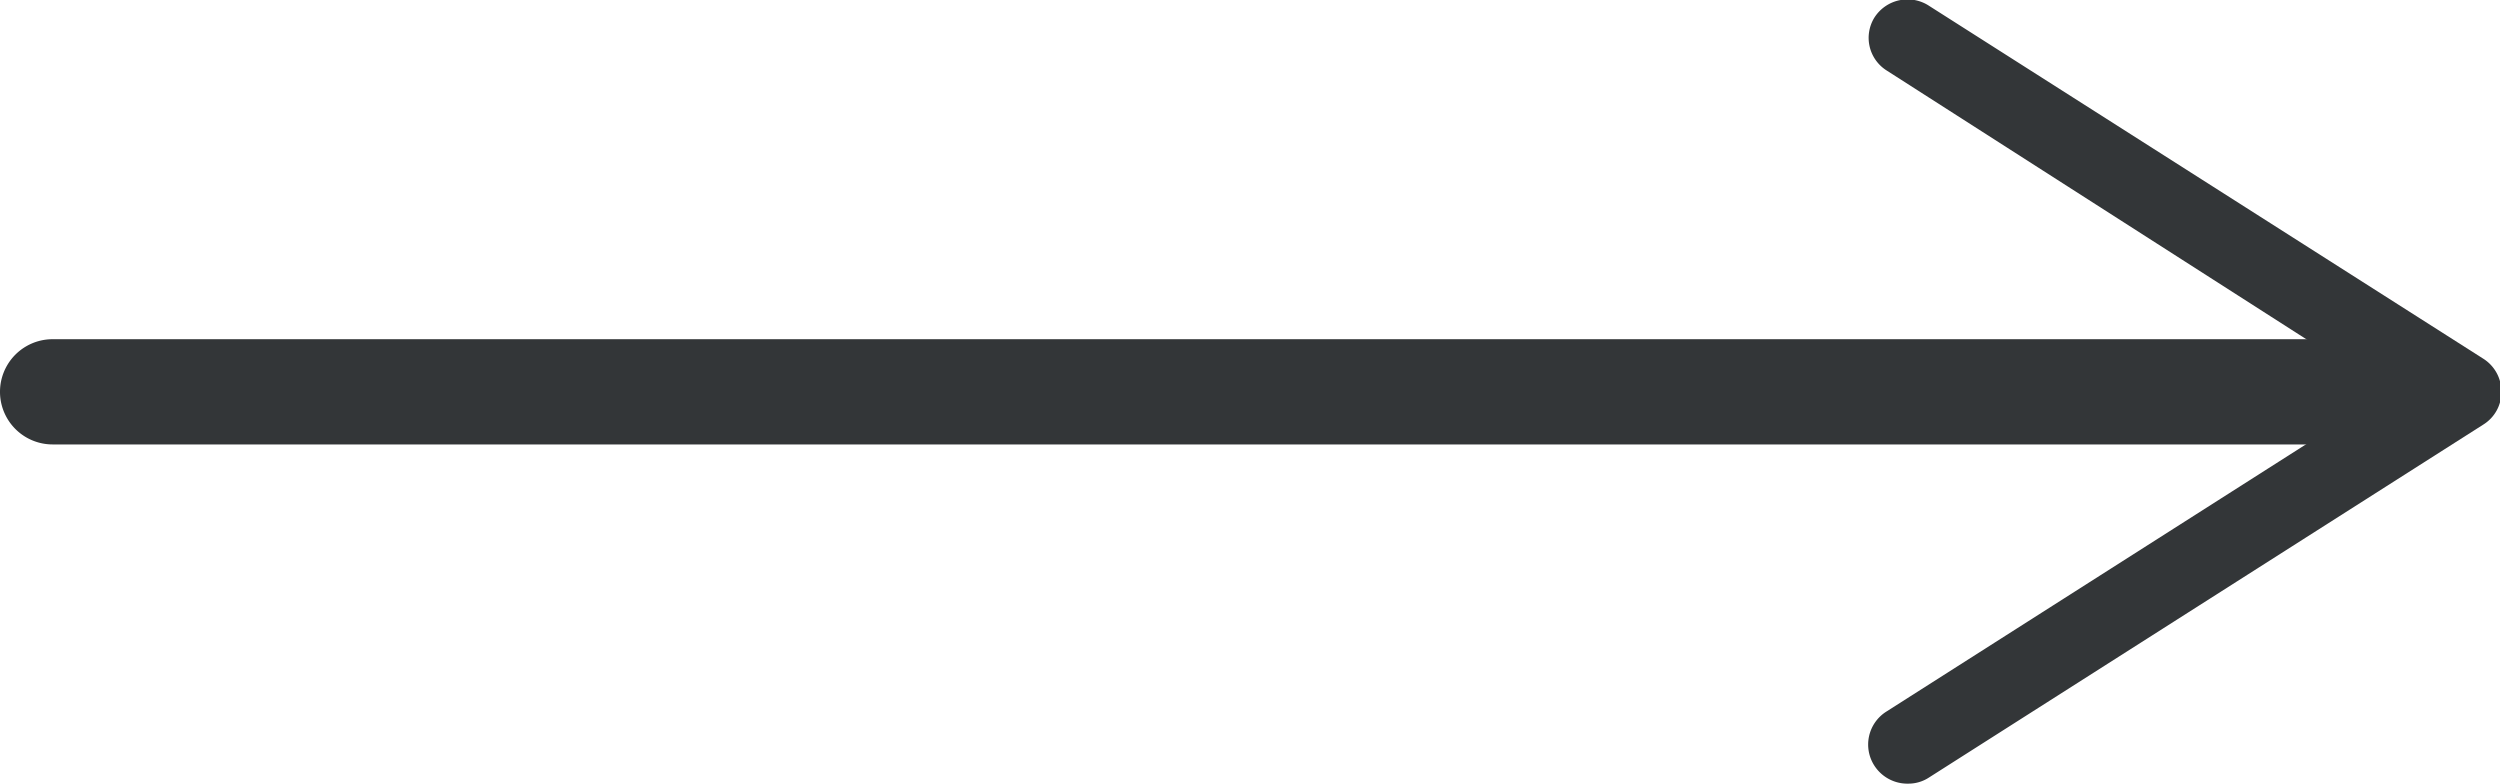 <?xml version="1.0" encoding="UTF-8"?> <svg xmlns="http://www.w3.org/2000/svg" viewBox="0 0 71.27 22.34"> <defs> <style>.cls-1{fill:#333638;}</style> </defs> <g id="Слой_2" data-name="Слой 2"> <g id="OBJECTS"> <path class="cls-1" d="M68.6,12.67H1.5a1.5,1.5,0,0,1,0-3H68.6a1.5,1.5,0,0,1,0,3Z"></path> <path class="cls-1" d="M53.43,21.82a1.11,1.11,0,0,1,.34-1.53l14.32-9.12L53.77,2A1.1,1.1,0,0,1,53.43.51,1.12,1.12,0,0,1,55,.17l15.8,10.06a1.11,1.11,0,0,1,.51.94,1.09,1.09,0,0,1-.51.93L55,22.16a1.07,1.07,0,0,1-.59.18A1.12,1.12,0,0,1,53.43,21.82Z"></path> </g> </g> </svg> 